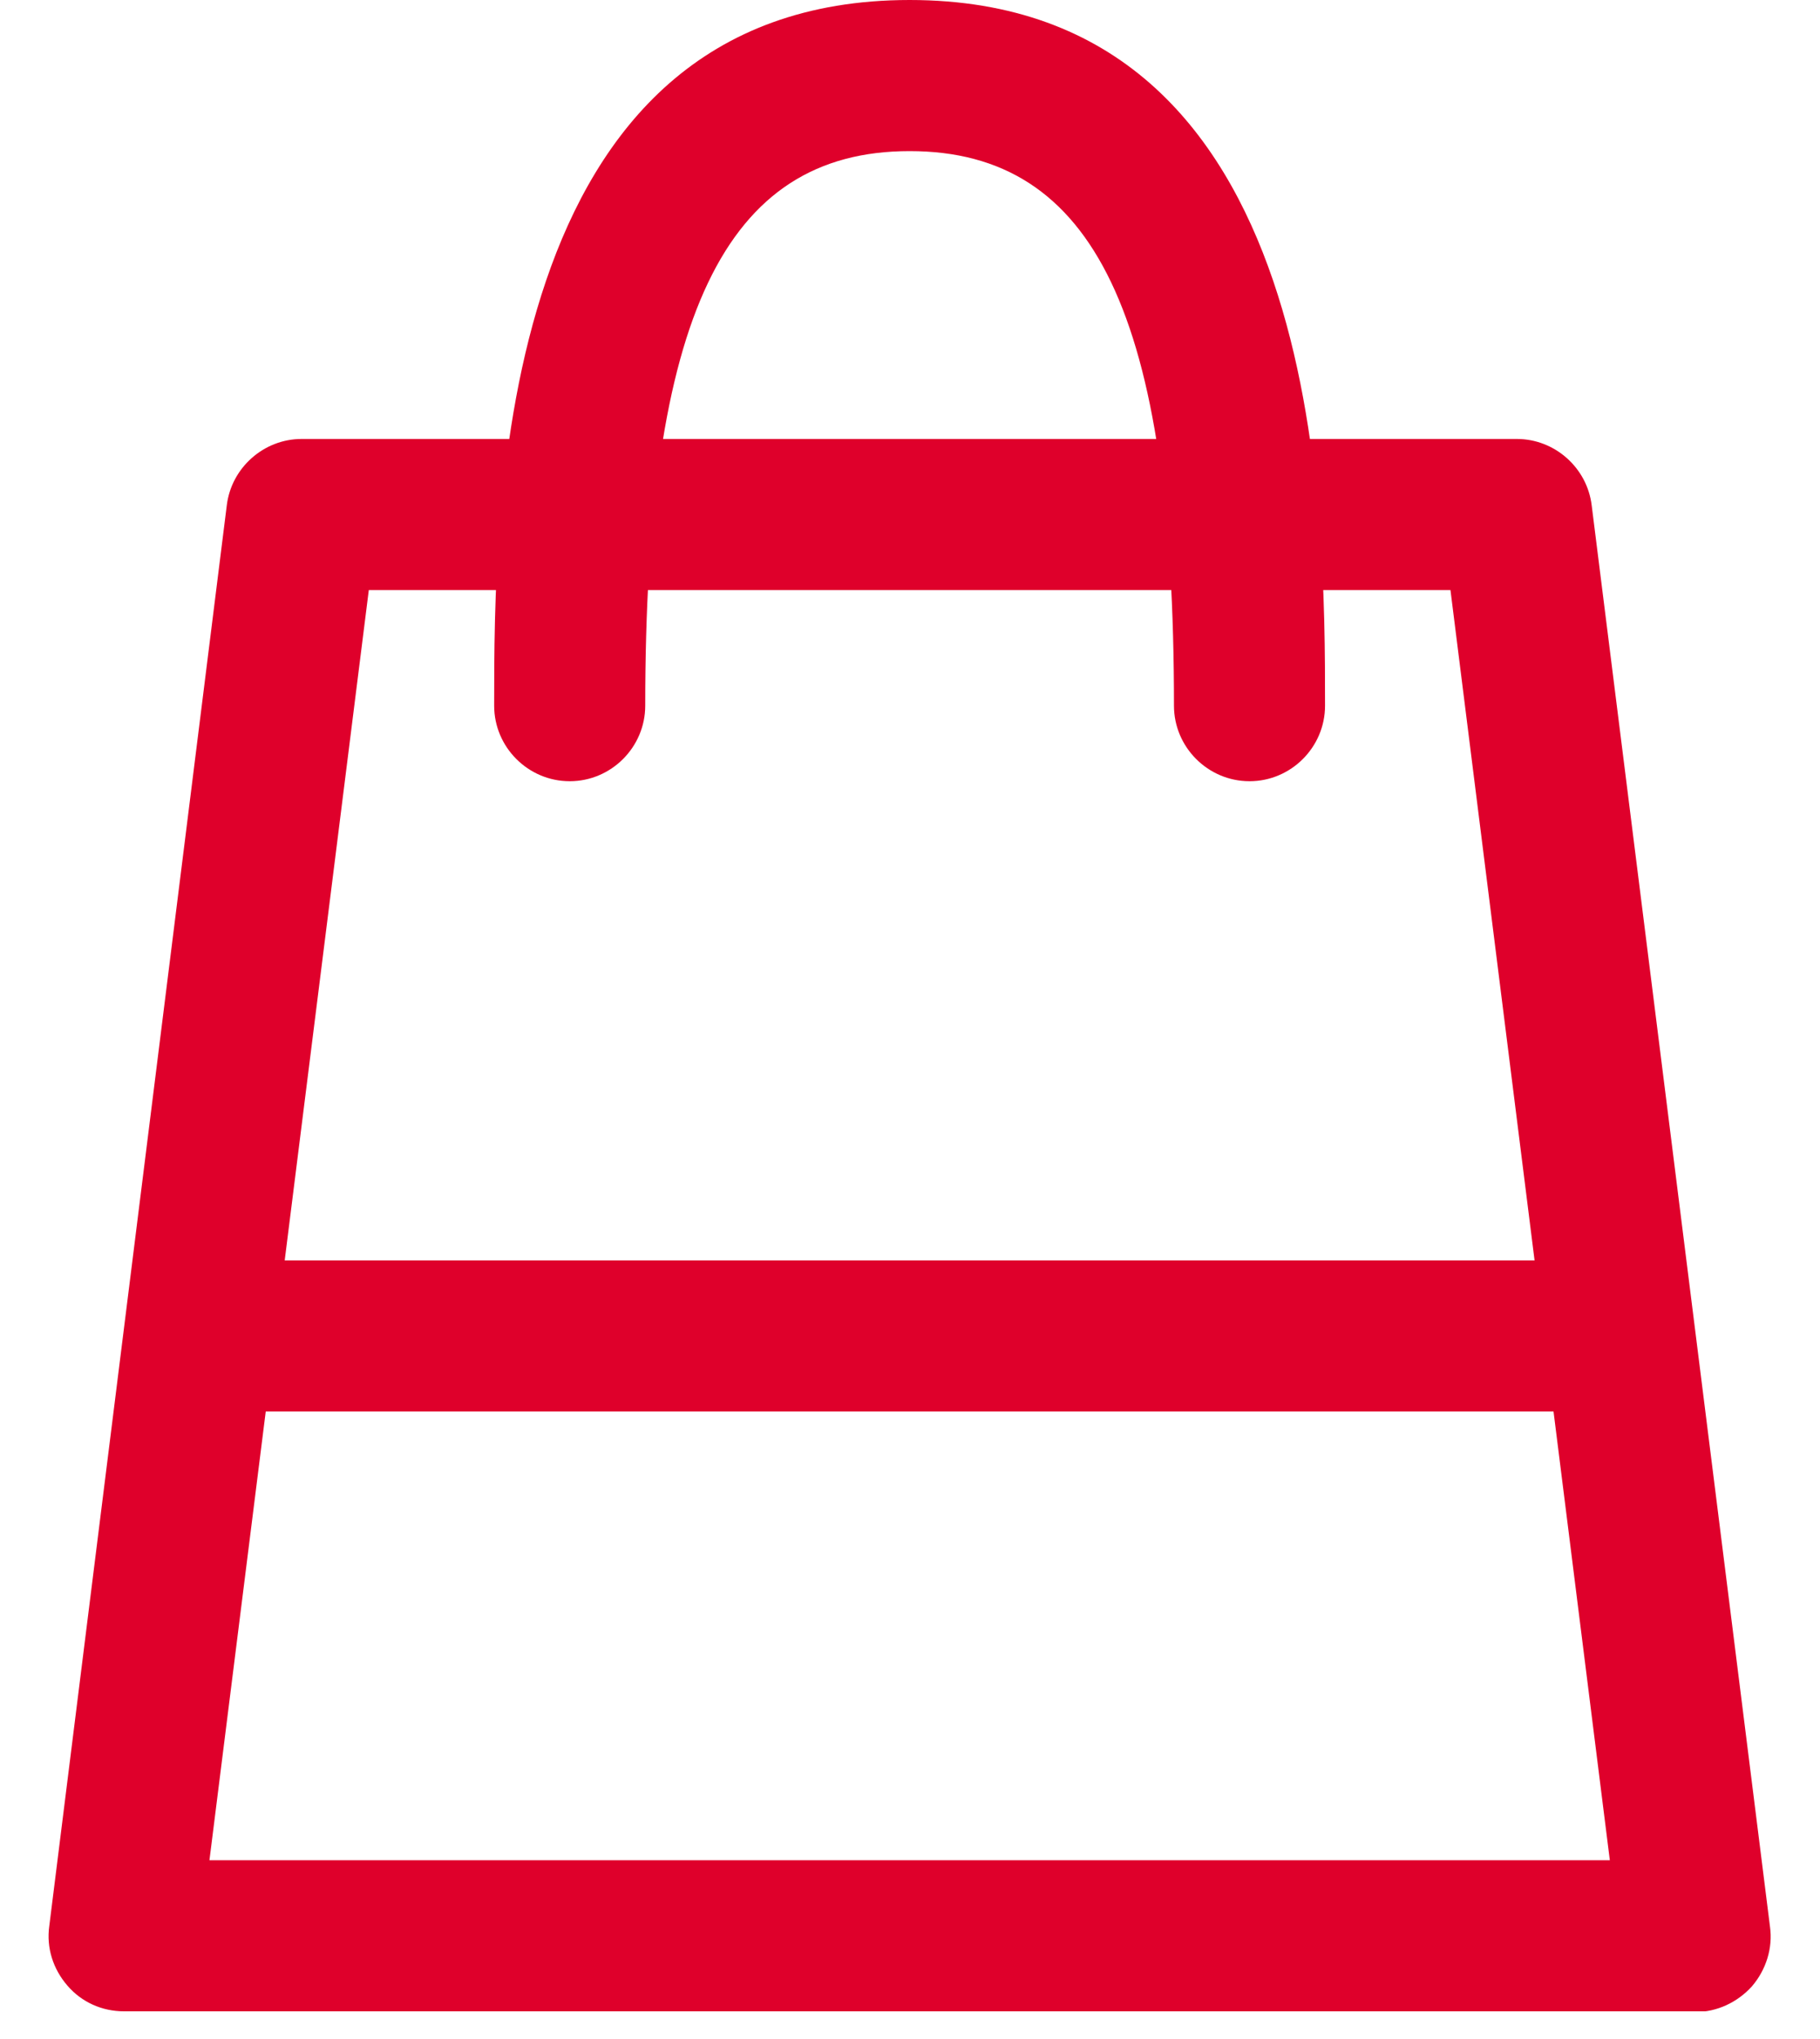 <svg width="25" height="28" viewBox="0 0 25 28" fill="none" xmlns="http://www.w3.org/2000/svg">
<g clip-path="url(#clip0_14001_1316)">
<path d="M23.296 27.62H1.704C1.403 27.62 1.123 27.496 0.926 27.267C0.729 27.039 0.635 26.748 0.677 26.448L3.115 6.941C3.177 6.423 3.624 6.028 4.142 6.028H20.837C21.356 6.028 21.802 6.423 21.864 6.941L24.313 26.458C24.354 26.748 24.261 27.049 24.064 27.278C23.866 27.496 23.586 27.63 23.285 27.63L23.296 27.62ZM2.877 25.545H22.113L19.924 8.103H5.066L2.877 25.545Z" fill="#DF002B"></path>
<path d="M17.164 10.728C16.593 10.728 16.126 10.261 16.126 9.691C16.126 4.347 15.037 2.075 12.495 2.075C9.953 2.075 8.863 4.358 8.863 9.691C8.863 10.261 8.396 10.728 7.826 10.728C7.255 10.728 6.788 10.261 6.788 9.691C6.788 7.045 6.788 0 12.495 0C18.201 0 18.201 7.045 18.201 9.691C18.201 10.261 17.734 10.728 17.164 10.728Z" fill="#DF002B"></path>
<path d="M22.697 17.308H2.91V19.383H22.697V17.308Z" fill="#DF002B"></path>
</g>
<defs>
<clipPath id="clip0_14001_1316">
<rect width="23.667" height="27.62" fill="white" transform="translate(0.667)"></rect>
</clipPath>
</defs>
</svg>
